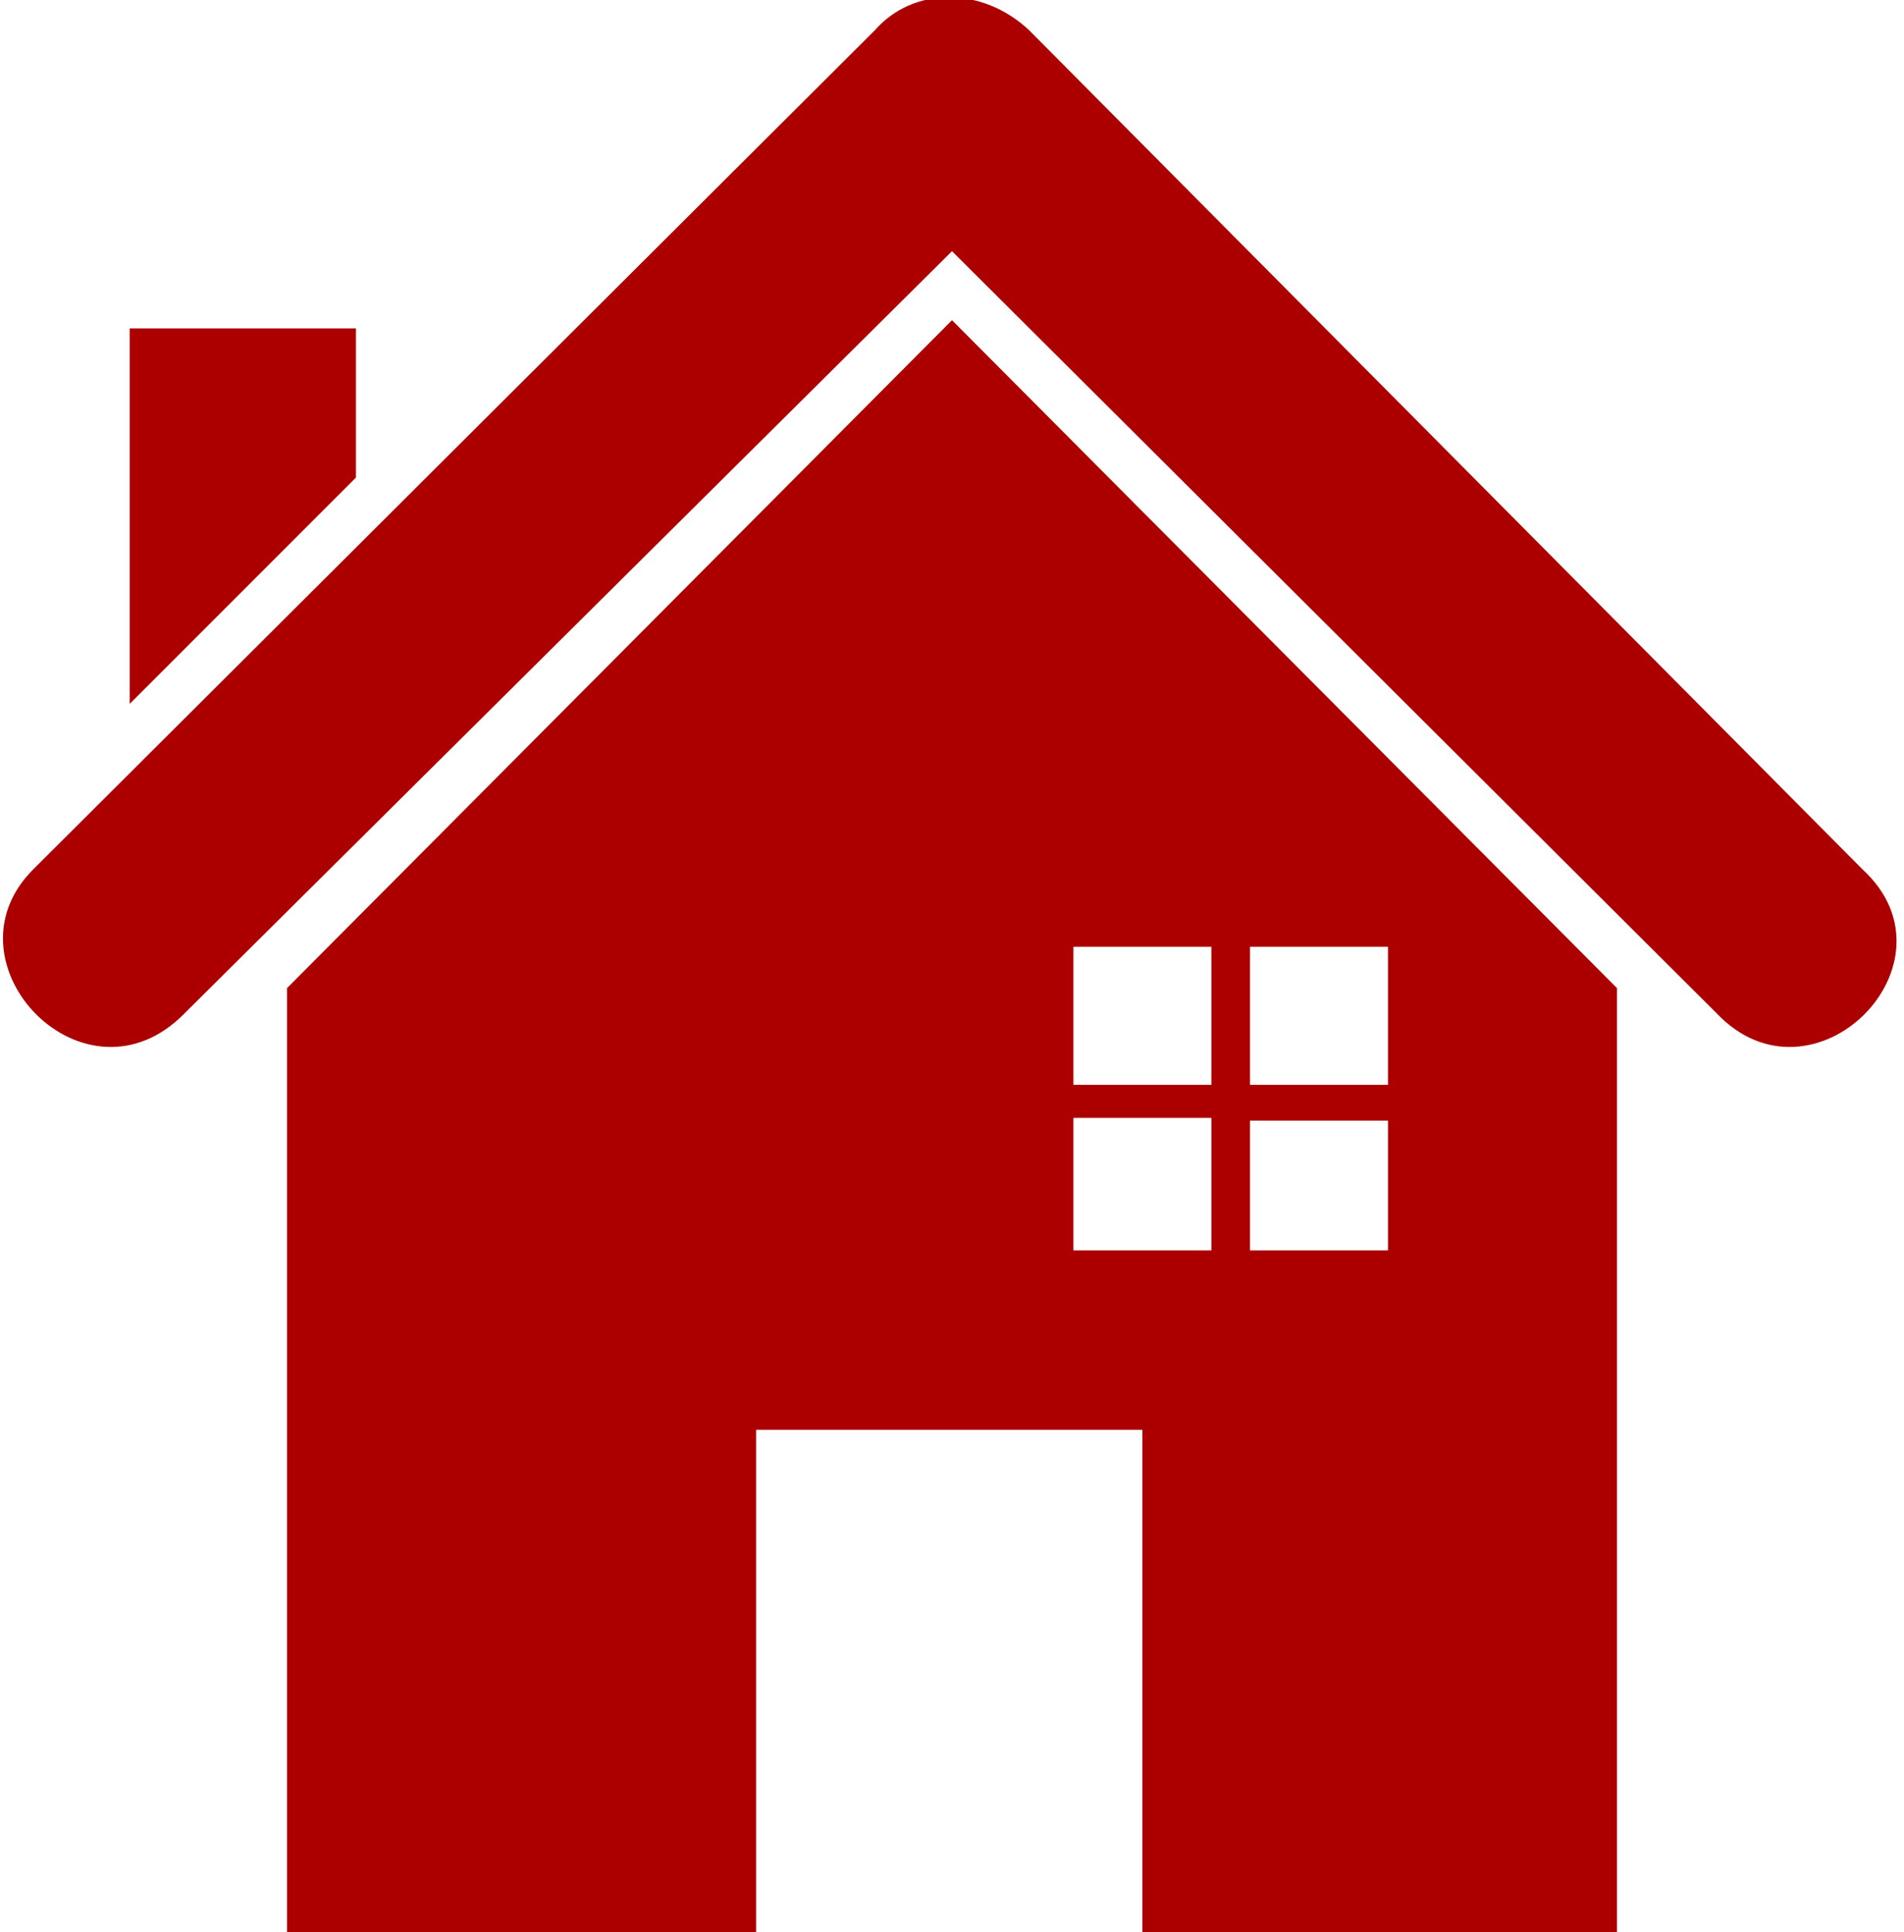 <svg version="1.2" xmlns="http://www.w3.org/2000/svg" viewBox="0 0 69 70" width="69" height="70"><style>.a{fill:#ac0000}</style><path class="a" d="m31.7 1.1c1.4-1.6 3.9-1.6 5.6 0l30.2 30.4c3.7 3.4-1.8 8.9-5.3 5.2l-27.7-27.6-27.8 27.6c-3.6 3.7-8.9-1.8-5.5-5.2z"/><path fill-rule="evenodd" class="a" d="m34.5 11.6l24.1 24.2v34.2h-17.2v-18.2h-14v18.2h-17v-34.2zm10.8 33.7h5v-4.7h-5zm-6.4 0h5v-4.8h-5zm6.4-6h5v-5h-5zm-6.4 0h5v-5h-5z"/><path fill-rule="evenodd" class="a" d="m4.7 11.9h8.2v5.4l-8.2 8.2z"/></svg>